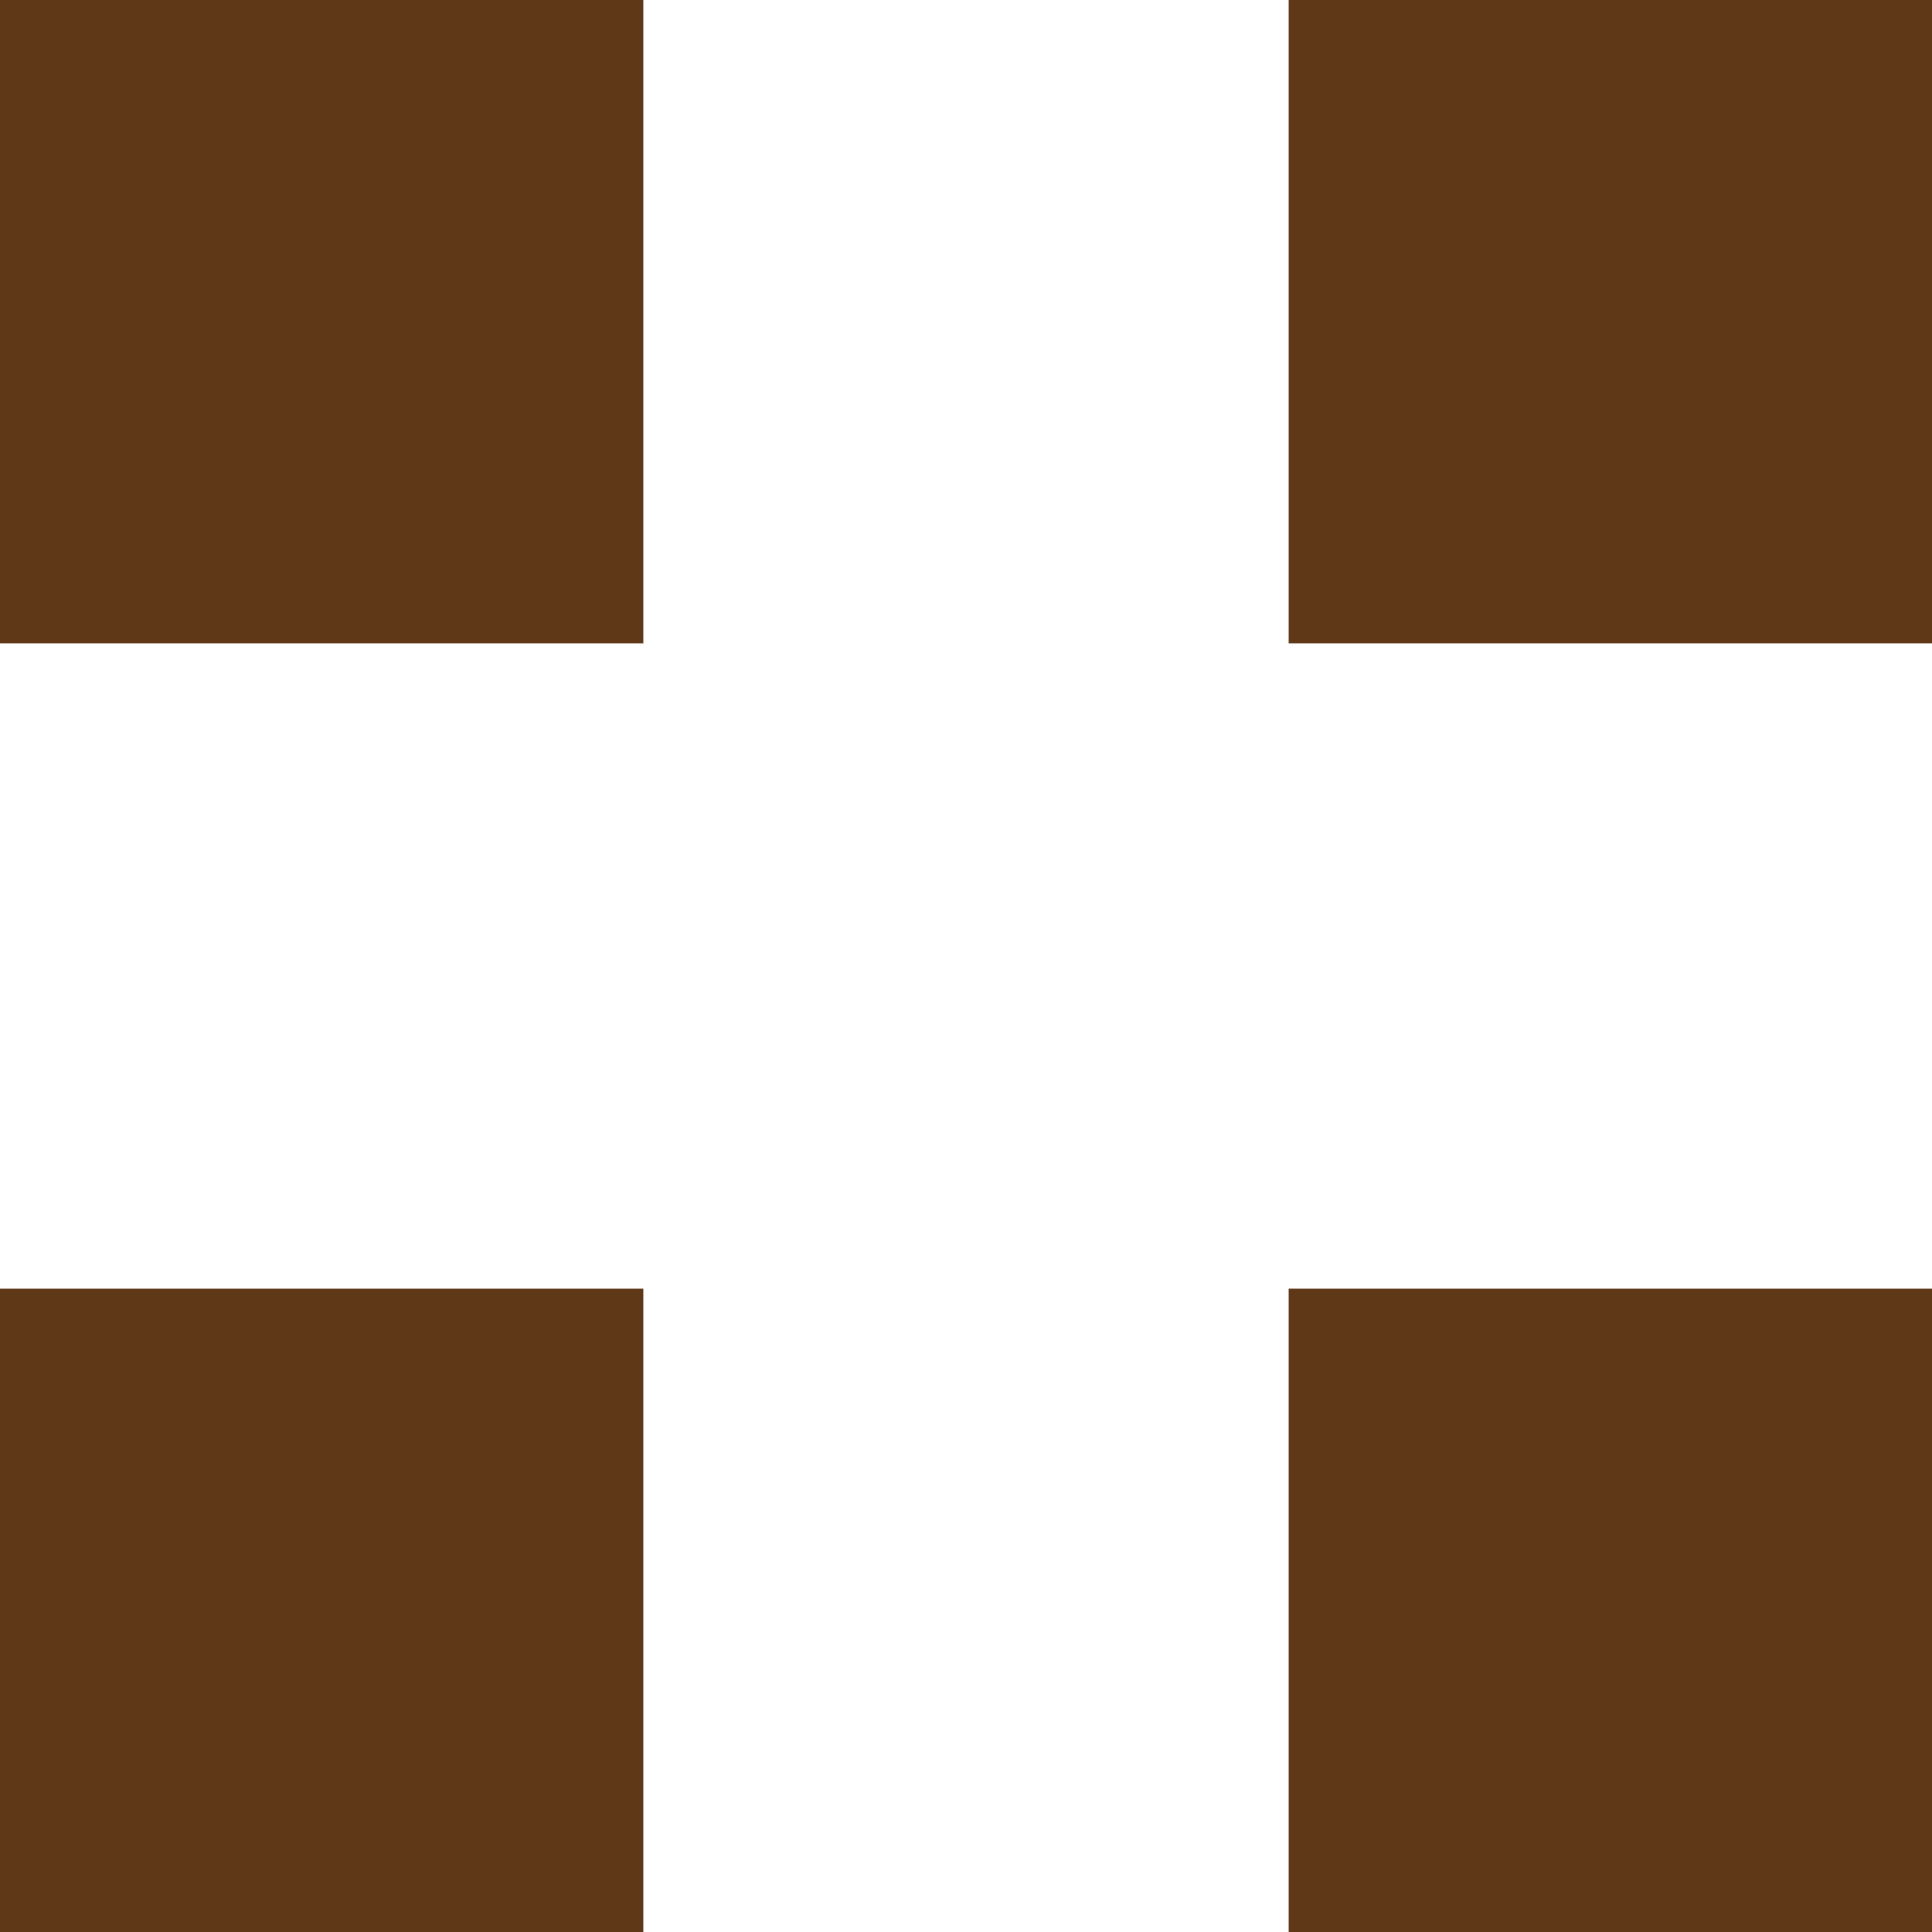 <?xml version="1.0" encoding="utf-8"?>
<!-- Generator: Adobe Illustrator 25.2.0, SVG Export Plug-In . SVG Version: 6.00 Build 0)  -->
<svg version="1.1" id="Capa_1" xmlns="http://www.w3.org/2000/svg" xmlns:xlink="http://www.w3.org/1999/xlink" x="0px" y="0px"
	 viewBox="0 0 100 100" style="enable-background:new 0 0 100 100;" xml:space="preserve">
<style type="text/css">
	.st0{fill:#5F3818;}
</style>
<g>
	<rect class="st0" width="33.3" height="33.3"/>
	<rect x="66.7" class="st0" width="33.3" height="33.3"/>
	<rect y="66.7" class="st0" width="33.3" height="33.3"/>
	<rect x="66.7" y="66.7" class="st0" width="33.3" height="33.3"/>
</g>
</svg>
